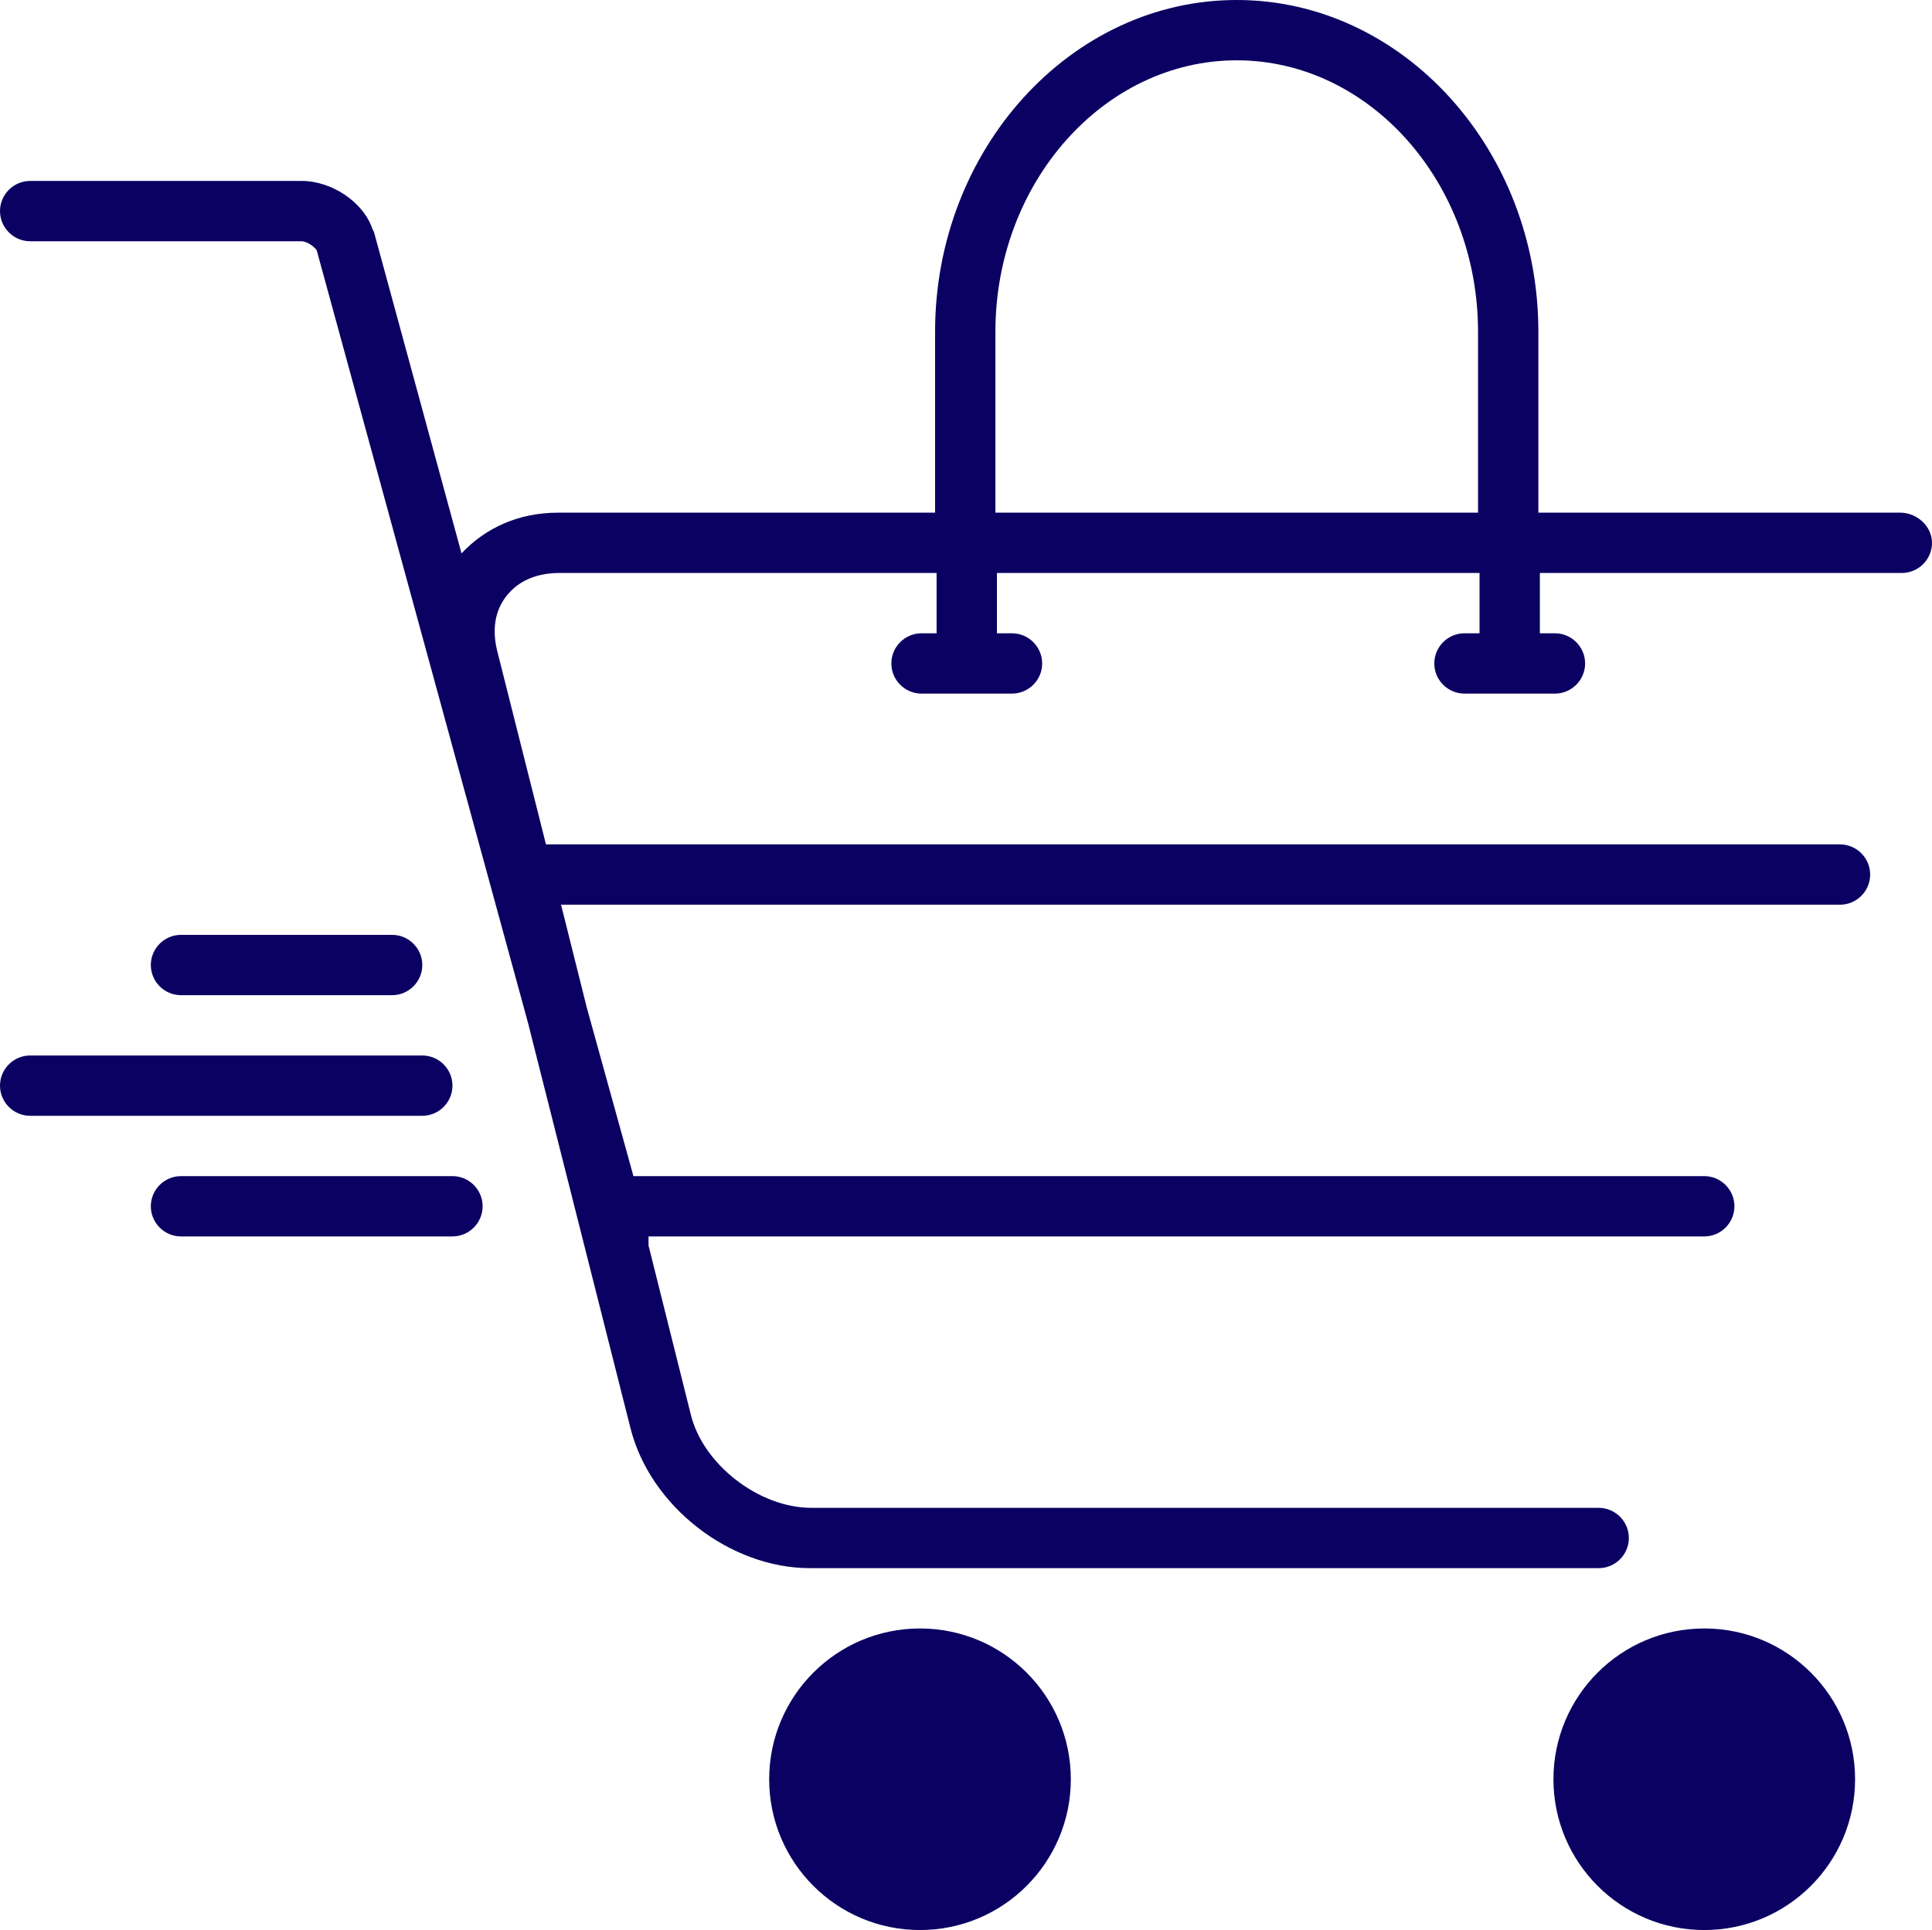 <?xml version="1.0" encoding="UTF-8" standalone="no"?><svg xmlns="http://www.w3.org/2000/svg" xmlns:xlink="http://www.w3.org/1999/xlink" fill="#0b0162" height="128" preserveAspectRatio="xMidYMid meet" version="1" viewBox="0.0 0.0 128.1 128.0" width="128.1" zoomAndPan="magnify"><g id="change1_1"><path d="M126,34h-24V22c0-12.1-9-22-20-22C71,0,62,9.9,62,22v12H37c-2.6,0-4.8,1-6.4,2.7l-5.8-21.3l-0.1-0.2C24.1,13.4,22,12,20,12 H2c-1.1,0-2,0.9-2,2s0.9,2,2,2h18c0.3,0,0.8,0.3,1,0.6L35,67.8l6.8,26.9c1.3,5.2,6.6,9.3,11.9,9.3H106c1.1,0,2-0.9,2-2s-0.9-2-2-2 H53.8c-3.5,0-7.2-2.9-8-6.2l-2.8-11.2C43,82.4,43,82.2,43,82h70c1.1,0,2-0.9,2-2s-0.9-2-2-2H42l-3.1-11.2L37.2,60H122 c1.1,0,2-0.9,2-2s-0.9-2-2-2H36.2l-3.2-12.7c-0.4-1.5-0.2-2.8,0.6-3.8c0.8-1,2-1.5,3.5-1.5h25v4h-1c-1.1,0-2,0.9-2,2s0.9,2,2,2h6 c1.1,0,2-0.9,2-2s-0.9-2-2-2h-1v-4h32v4h-1c-1.1,0-2,0.9-2,2s0.9,2,2,2h6c1.1,0,2-0.9,2-2s-0.9-2-2-2h-1v-4h24c1.1,0,2-0.9,2-2 S127.1,34,126,34z M98,34H66V22c0-9.9,7.2-18,16-18c8.8,0,16,8.1,16,18V34z" fill="inherit"/></g><g id="change1_2"><circle cx="61" cy="118" fill="inherit" r="10"/></g><g id="change1_3"><circle cx="113" cy="118" fill="inherit" r="10"/></g><g id="change1_4"><path d="M0,72c0,1.1,0.9,2,2,2h26c1.1,0,2-0.9,2-2s-0.9-2-2-2H2C0.9,70,0,70.9,0,72z" fill="inherit"/></g><g id="change1_5"><path d="M26,66c1.1,0,2-0.9,2-2s-0.9-2-2-2H12c-1.1,0-2,0.9-2,2s0.9,2,2,2H26z" fill="inherit"/></g><g id="change1_6"><path d="M10,80c0,1.1,0.9,2,2,2h18c1.1,0,2-0.9,2-2s-0.9-2-2-2H12C10.9,78,10,78.9,10,80z" fill="inherit"/></g></svg>